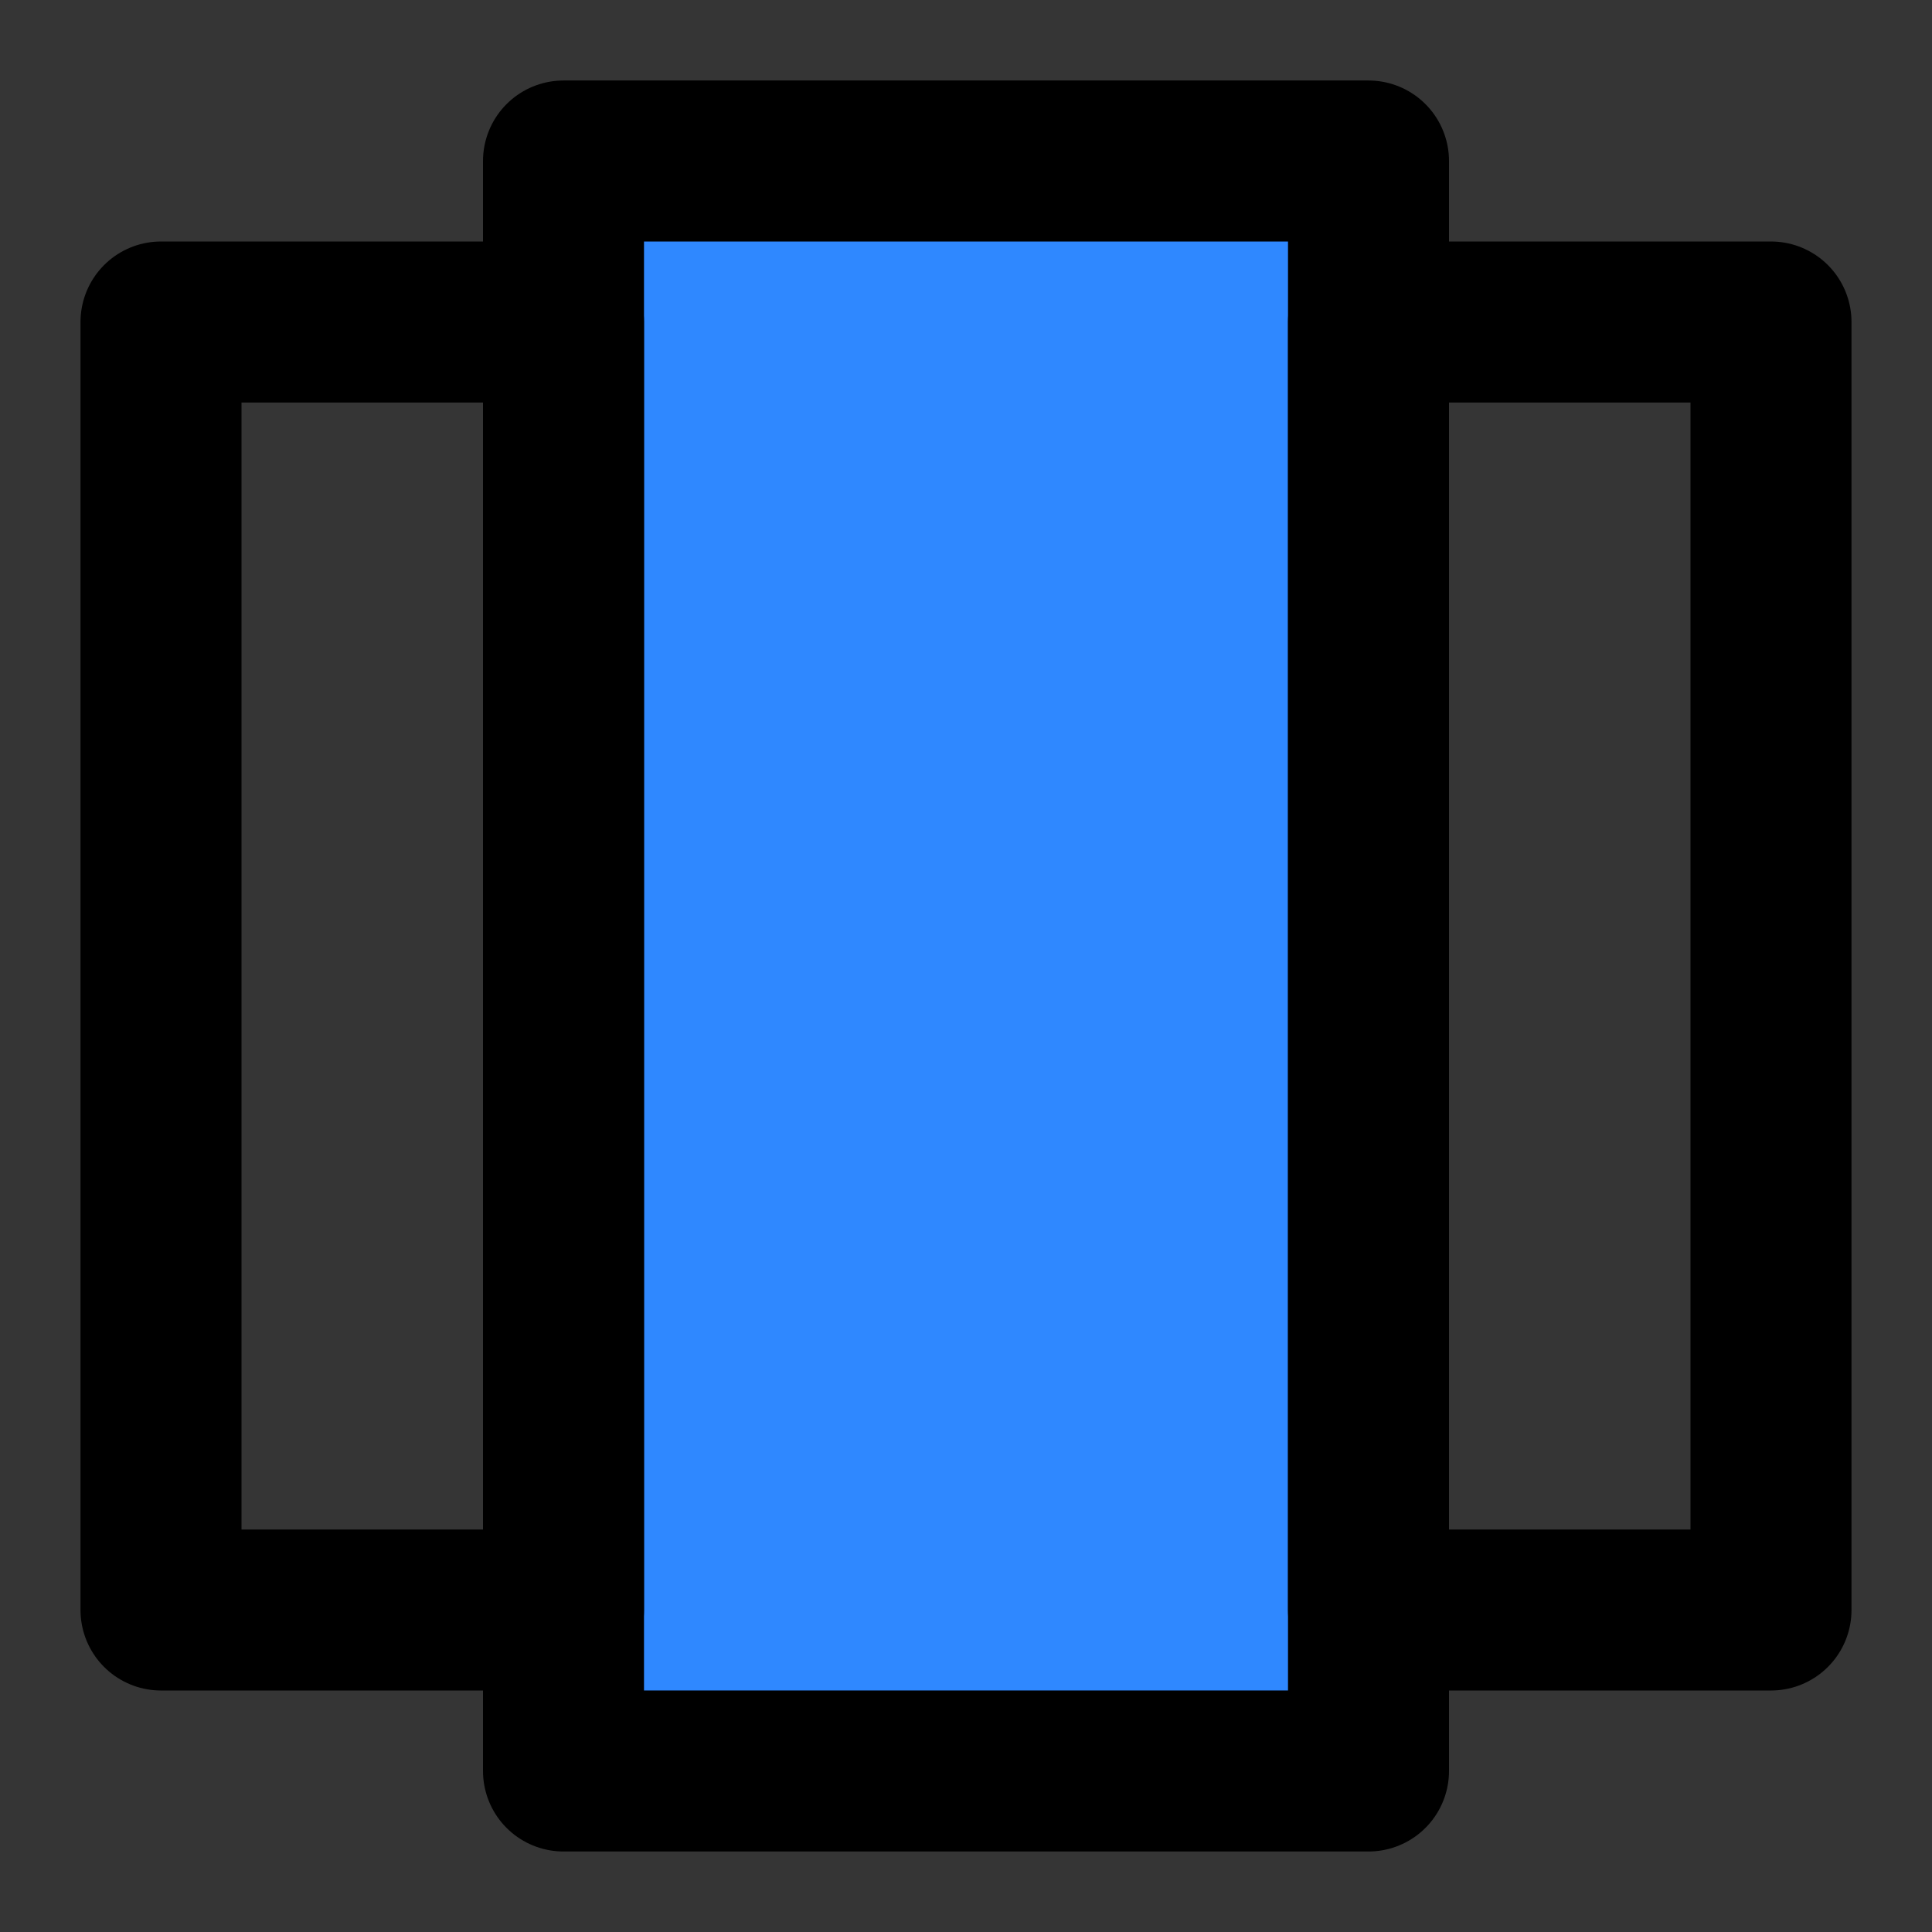 <?xml version="1.0" encoding="utf-8"?>
<svg width="800px" height="800px" viewBox="0 0 48 48" fill="none" xmlns="http://www.w3.org/2000/svg">
<rect x="0" y="0" width="48" height="48" fill="#333333" stroke="none"/>
<rect width="48" height="48" fill="white" fill-opacity="0.01"/>
<rect x="14" y="4" width="20" height="40" fill="#2F88FF" stroke="#000000" stroke-width="4" stroke-linecap="round" stroke-linejoin="round"/>
<rect x="34" y="8" width="10" height="32" stroke="#000000" stroke-width="4" stroke-linecap="round" stroke-linejoin="round"/>
<rect x="4" y="8" width="10" height="32" stroke="#000000" stroke-width="4" stroke-linecap="round" stroke-linejoin="round"/>
</svg>